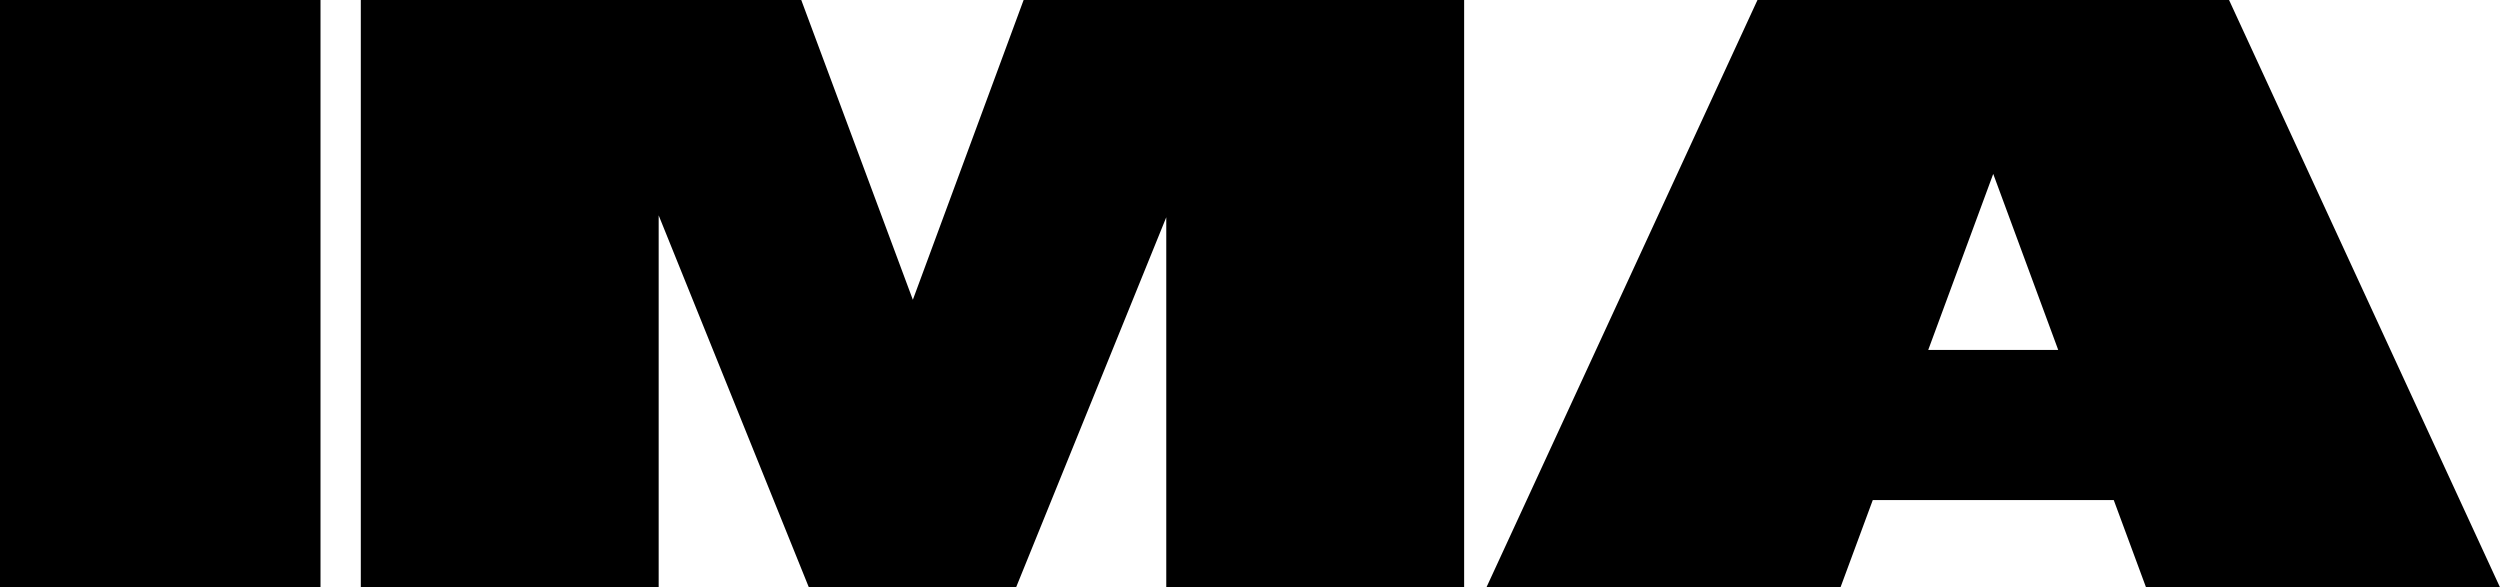 <?xml version="1.0" encoding="UTF-8"?>
<svg id="Layer_2" data-name="Layer 2" xmlns="http://www.w3.org/2000/svg" viewBox="0 0 392.04 92.1">
  <g id="Layer_1-2" data-name="Layer 1">
    <g id="Layer_1-2" data-name="Layer 1-2">
      <g>
        <rect width="50.26" height="92.1"/>
        <polygon points="143.15 47.01 125.65 0 56.58 0 56.58 92.1 103.29 92.1 103.29 33.77 126.84 92.1 159.34 92.1 182.89 34.07 182.89 92.1 229.6 92.1 229.6 0 160.52 0 143.15 47.01"/>
        <path d="M336.52,92.1h55.52L349.55,0h-73.95l-42.5,92.1h55.52l5.06-13.68h37.79l5.06,13.68ZM302.38,54.87l10.19-27.6,10.19,27.6h-20.38Z"/>
      </g>
    </g>
  </g>
</svg>